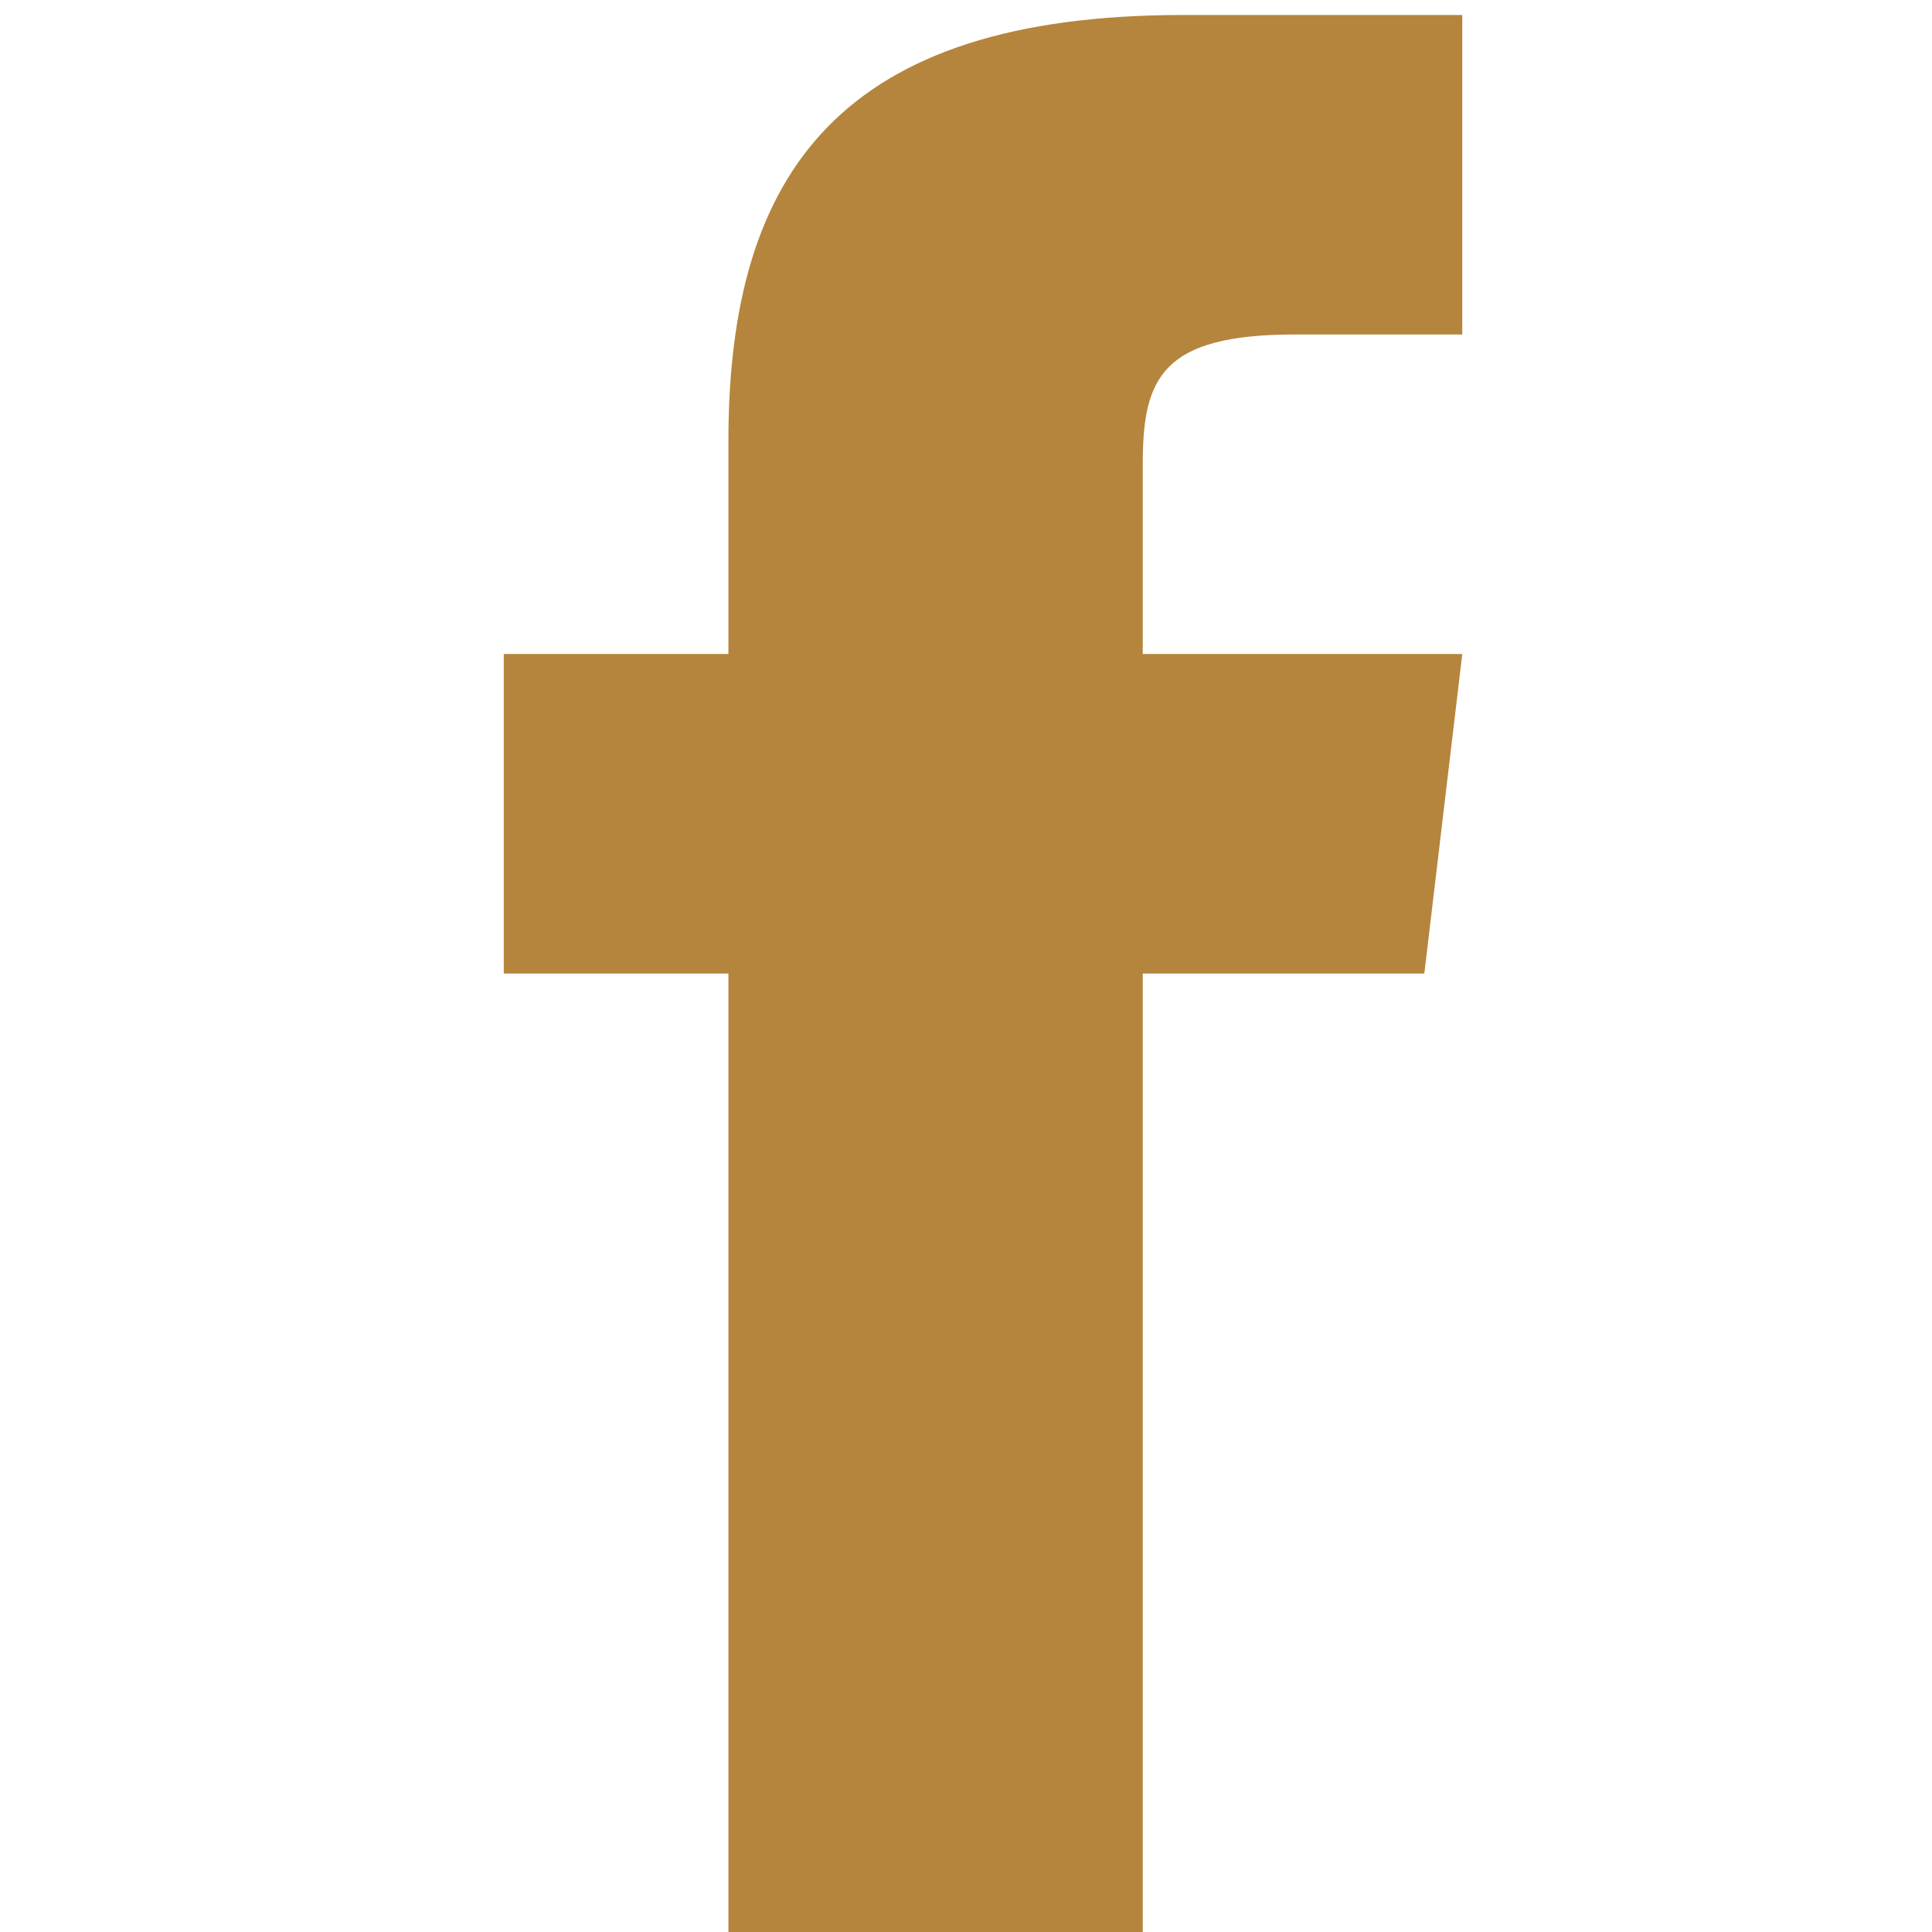 <?xml version="1.0" encoding="utf-8"?>
<!-- Generator: Adobe Illustrator 16.0.0, SVG Export Plug-In . SVG Version: 6.00 Build 0)  -->
<!DOCTYPE svg PUBLIC "-//W3C//DTD SVG 1.1//EN" "http://www.w3.org/Graphics/SVG/1.1/DTD/svg11.dtd">
<svg version="1.1" id="Layer_1" xmlns="http://www.w3.org/2000/svg" xmlns:xlink="http://www.w3.org/1999/xlink" x="0px" y="0px"
	 width="190.509px" height="190.509px" viewBox="0 0 190.509 190.509" enable-background="new 0 0 190.509 190.509"
	 xml:space="preserve">
<g>
	<title>Layer 1</title>
	<path id="svg_1" fill="#B5853D" d="M112.685,64.488V45.733c0-8.467,1.87-12.75,15.015-12.75h16.491V1.478h-27.519
		c-33.72,0-44.845,15.458-44.845,41.991v21.02H49.675v31.505h22.152v94.516h40.858V95.994h27.765l3.741-31.505H112.685z"/>
</g>
</svg>
